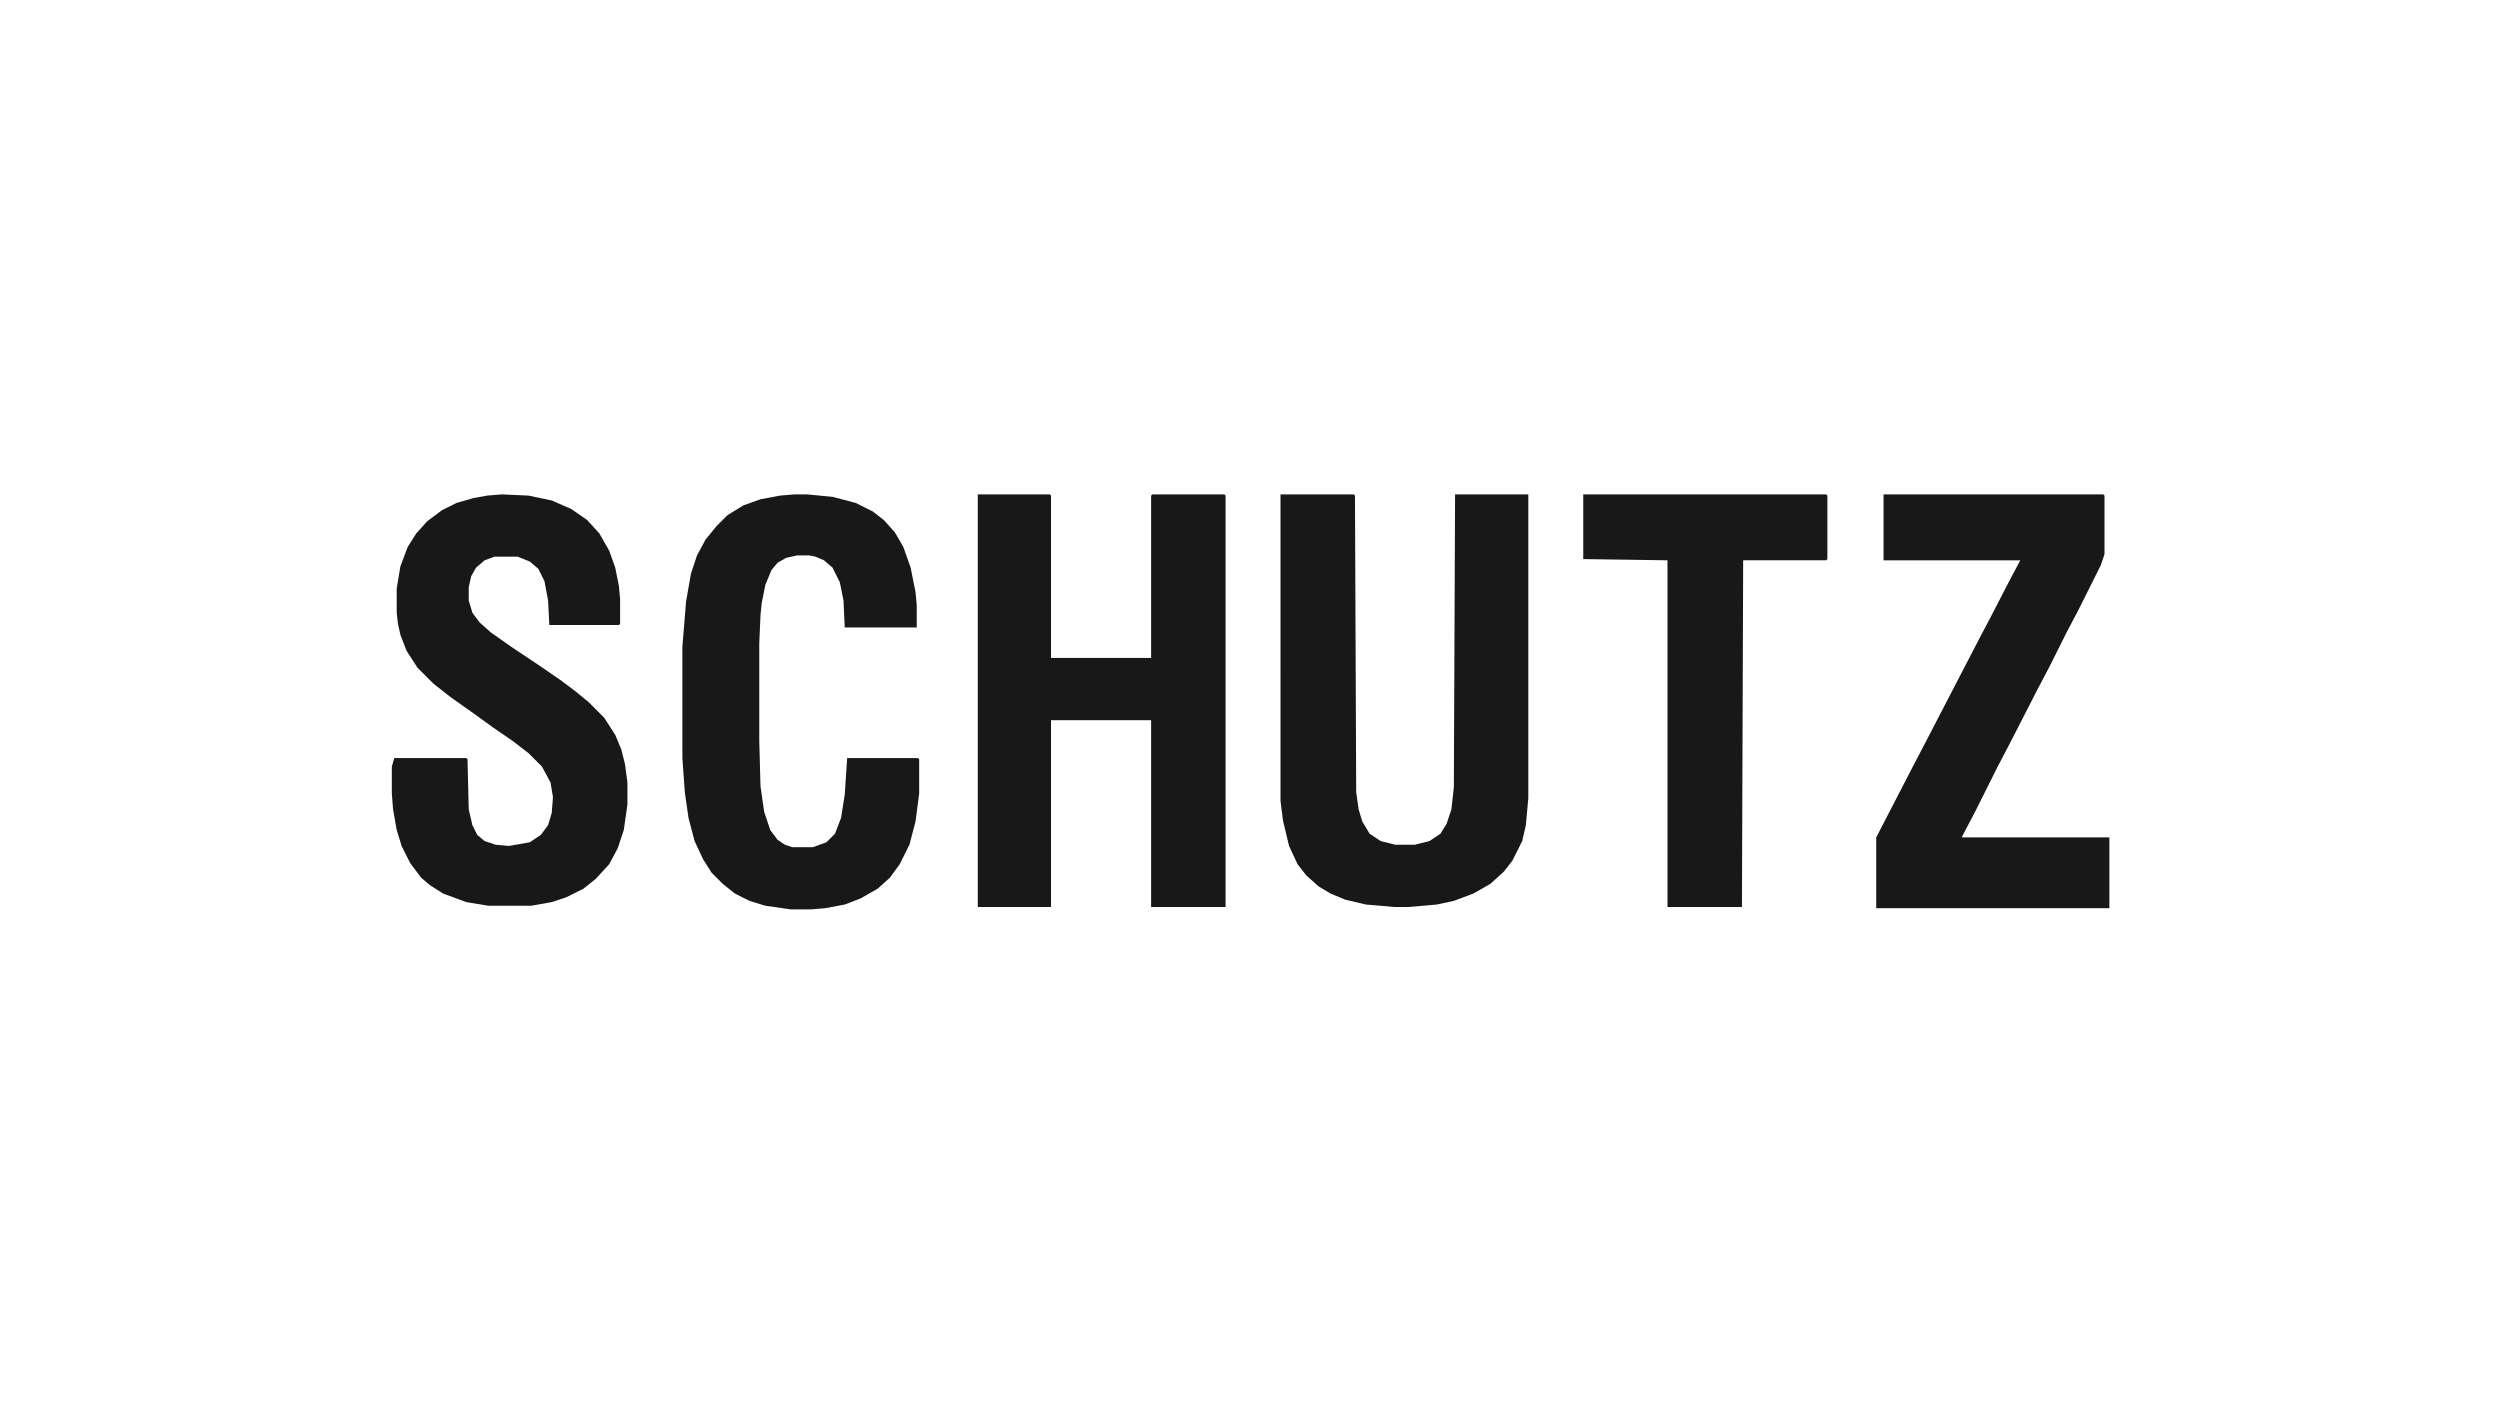 <?xml version="1.0" encoding="UTF-8"?>
<svg version="1.1" viewBox="0 0 2048 1152" width="2048" height="1152" xmlns="http://www.w3.org/2000/svg">
<path transform="translate(0)" d="m0 0h2048v1152h-2048z" fill="#FFFFFF"/>
<path transform="translate(801,405)" d="m0 0h59l1 1v133h82v-133l1-1h59l1 1v337h-61v-153h-82v153h-60z" fill="#181818"/>
<path transform="translate(1049,405)" d="m0 0h60l1 1 1 243 2 14 3 10 6 10 9 6 12 3h16l12-3 9-6 5-8 4-12 2-18 1-240h60v249l-2 22-3 13-8 16-7 9-11 10-14 8-16 6-14 3-23 2h-12l-23-2-17-4-12-5-10-6-10-9-7-9-7-15-5-21-2-16z" fill="#181818"/>
<path transform="translate(411,405)" d="m0 0 22 1 19 4 16 7 13 9 10 11 8 14 5 14 3 15 1 11v20l-1 1h-57l-1-20-3-16-5-10-7-6-10-4h-19l-8 3-7 6-4 7-2 9v11l3 10 6 8 9 8 17 12 24 16 16 11 12 9 11 9 13 13 9 14 5 12 3 12 2 15v18l-3 21-5 15-7 13-11 12-10 8-14 7-12 4-17 3h-35l-18-3-19-7-11-7-7-6-9-12-7-14-4-13-3-17-1-13v-22l2-7h59l1 1 1 41 3 13 4 8 6 5 9 3 11 1 17-3 9-6 6-8 3-10 1-13-2-12-7-13-11-11-13-10-16-11-18-13-17-12-14-11-13-13-9-14-5-13-2-9-1-9v-20l3-18 6-16 7-11 9-10 12-9 12-6 14-4 11-2z" fill="#181818"/>
<path transform="translate(1543,405)" d="m0 0h180l1 1v48l-3 9-18 36-10 19-14 28-10 19-21 41-12 23-18 36-10 19-1 2h121v58h-191v-58l30-58 12-23 42-81 10-19 15-29 9-17h-112z" fill="#181818"/>
<path transform="translate(651,405)" d="m0 0h10l21 2 19 5 14 7 9 7 9 10 7 12 6 17 4 20 1 11v18h-59l-1-22-3-15-6-12-7-6-7-3-5-1h-10l-9 2-7 4-5 6-5 12-3 15-1 10-1 23v80l1 37 3 21 5 15 6 8 6 4 6 2h17l11-4 7-7 5-13 3-19 2-30h58l1 1v28l-3 23-5 19-8 16-8 11-10 9-14 8-13 5-16 3-12 1h-16l-21-3-13-4-12-6-10-8-9-9-7-11-7-15-5-19-3-21-2-28v-91l3-37 4-23 5-15 7-13 9-11 9-9 13-8 14-5 16-3z" fill="#181818"/>
<path transform="translate(1297,405)" d="m0 0h199l1 1v52l-1 1h-68l-1 284h-61v-284l-69-1z" fill="#181818"/>
</svg>
